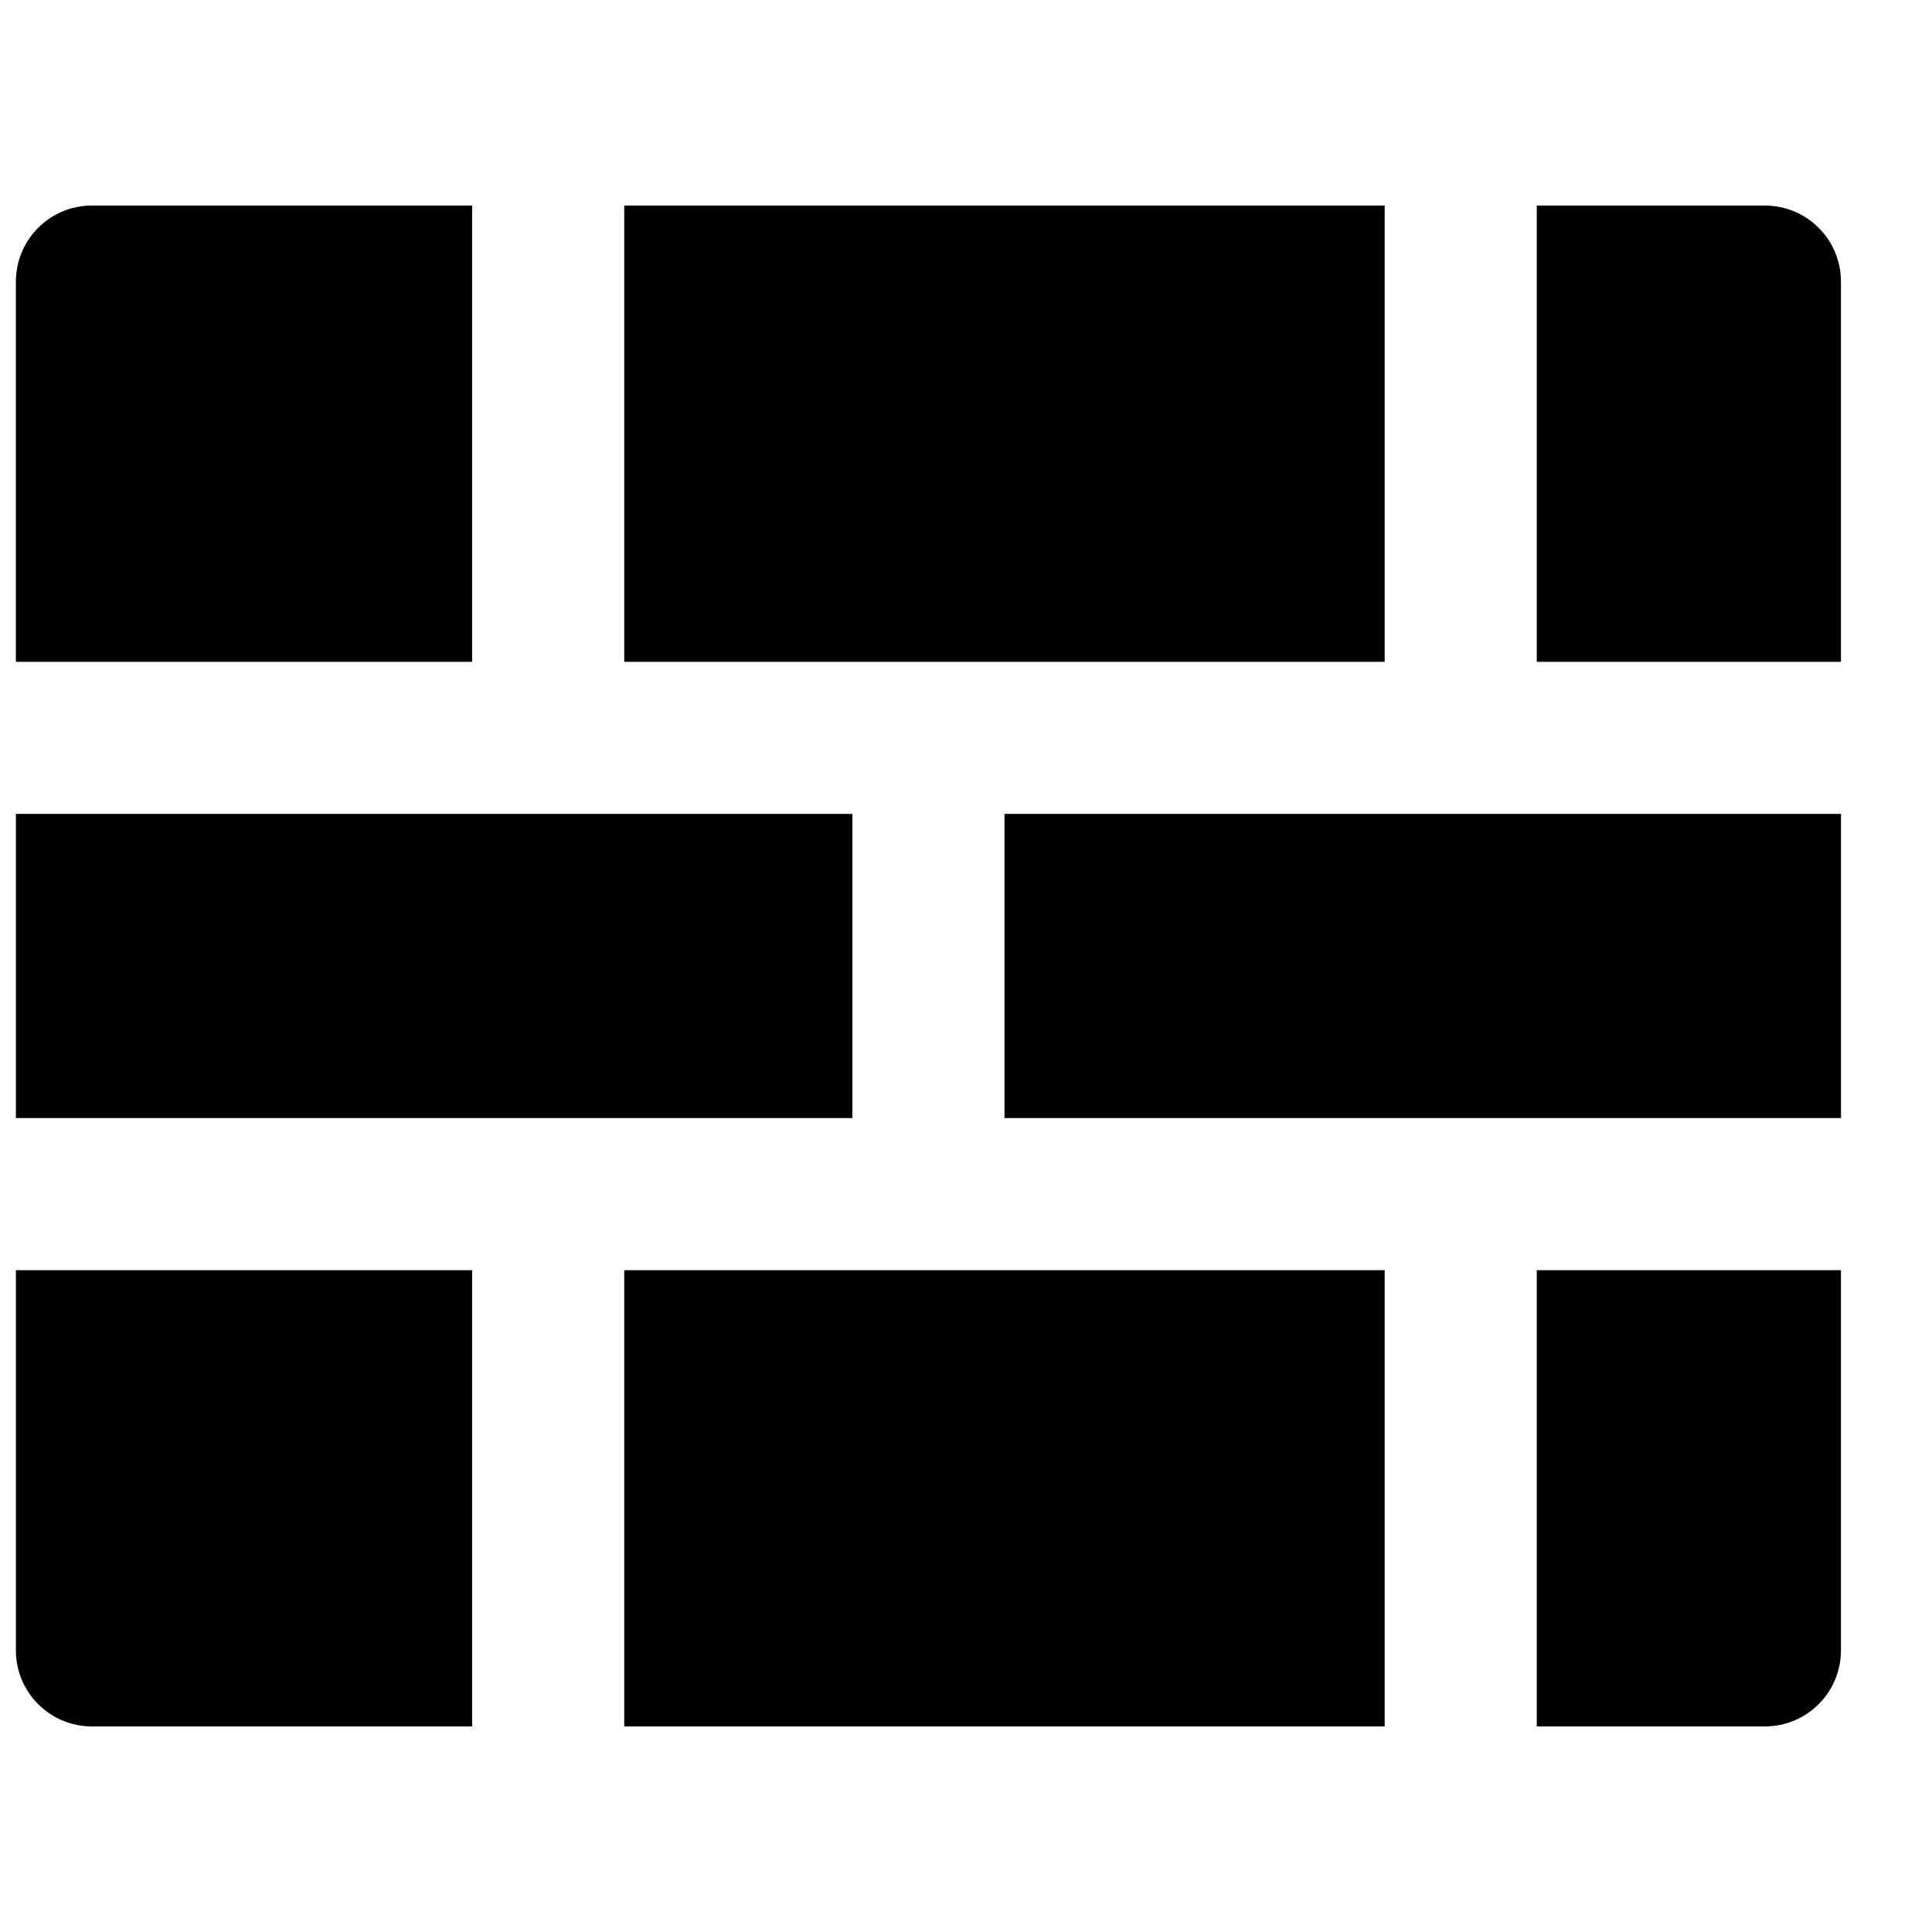 <?xml version="1.0" encoding="UTF-8"?>
<!-- Uploaded to: SVG Repo, www.svgrepo.com, Generator: SVG Repo Mixer Tools -->
<svg width="800px" height="800px" version="1.1" viewBox="144 144 512 512" xmlns="http://www.w3.org/2000/svg">
 <defs>
  <clipPath id="c">
   <path d="m148.09 359h221.91v82h-221.91z"/>
  </clipPath>
  <clipPath id="b">
   <path d="m148.09 480h121.91v122h-121.91z"/>
  </clipPath>
  <clipPath id="a">
   <path d="m148.09 198h121.91v122h-121.91z"/>
  </clipPath>
 </defs>
 <path d="m551.26 480.61v120.91h60.457c11.145 0 20.152-9.031 20.152-20.152v-100.76z" fill-rule="evenodd"/>
 <g clip-path="url(#c)">
  <path d="m148.21 440.3h221.68v-80.609h-221.68z" fill-rule="evenodd"/>
 </g>
 <path d="m309.43 601.52h201.52v-120.91h-201.52z" fill-rule="evenodd"/>
 <path d="m551.26 319.39h80.609v-100.76c0-11.125-9.008-20.156-20.152-20.156h-60.457z" fill-rule="evenodd"/>
 <path d="m309.43 319.39h201.52v-120.91h-201.52z" fill-rule="evenodd"/>
 <path d="m410.2 440.3h221.68v-80.609h-221.68z" fill-rule="evenodd"/>
 <g clip-path="url(#b)">
  <path d="m269.12 480.61h-120.91v100.76c0 11.121 9.012 20.152 20.152 20.152h100.76z" fill-rule="evenodd"/>
 </g>
 <g clip-path="url(#a)">
  <path d="m269.12 319.39v-120.92h-100.76c-11.141 0-20.152 9.031-20.152 20.156v100.76z" fill-rule="evenodd"/>
 </g>
</svg>